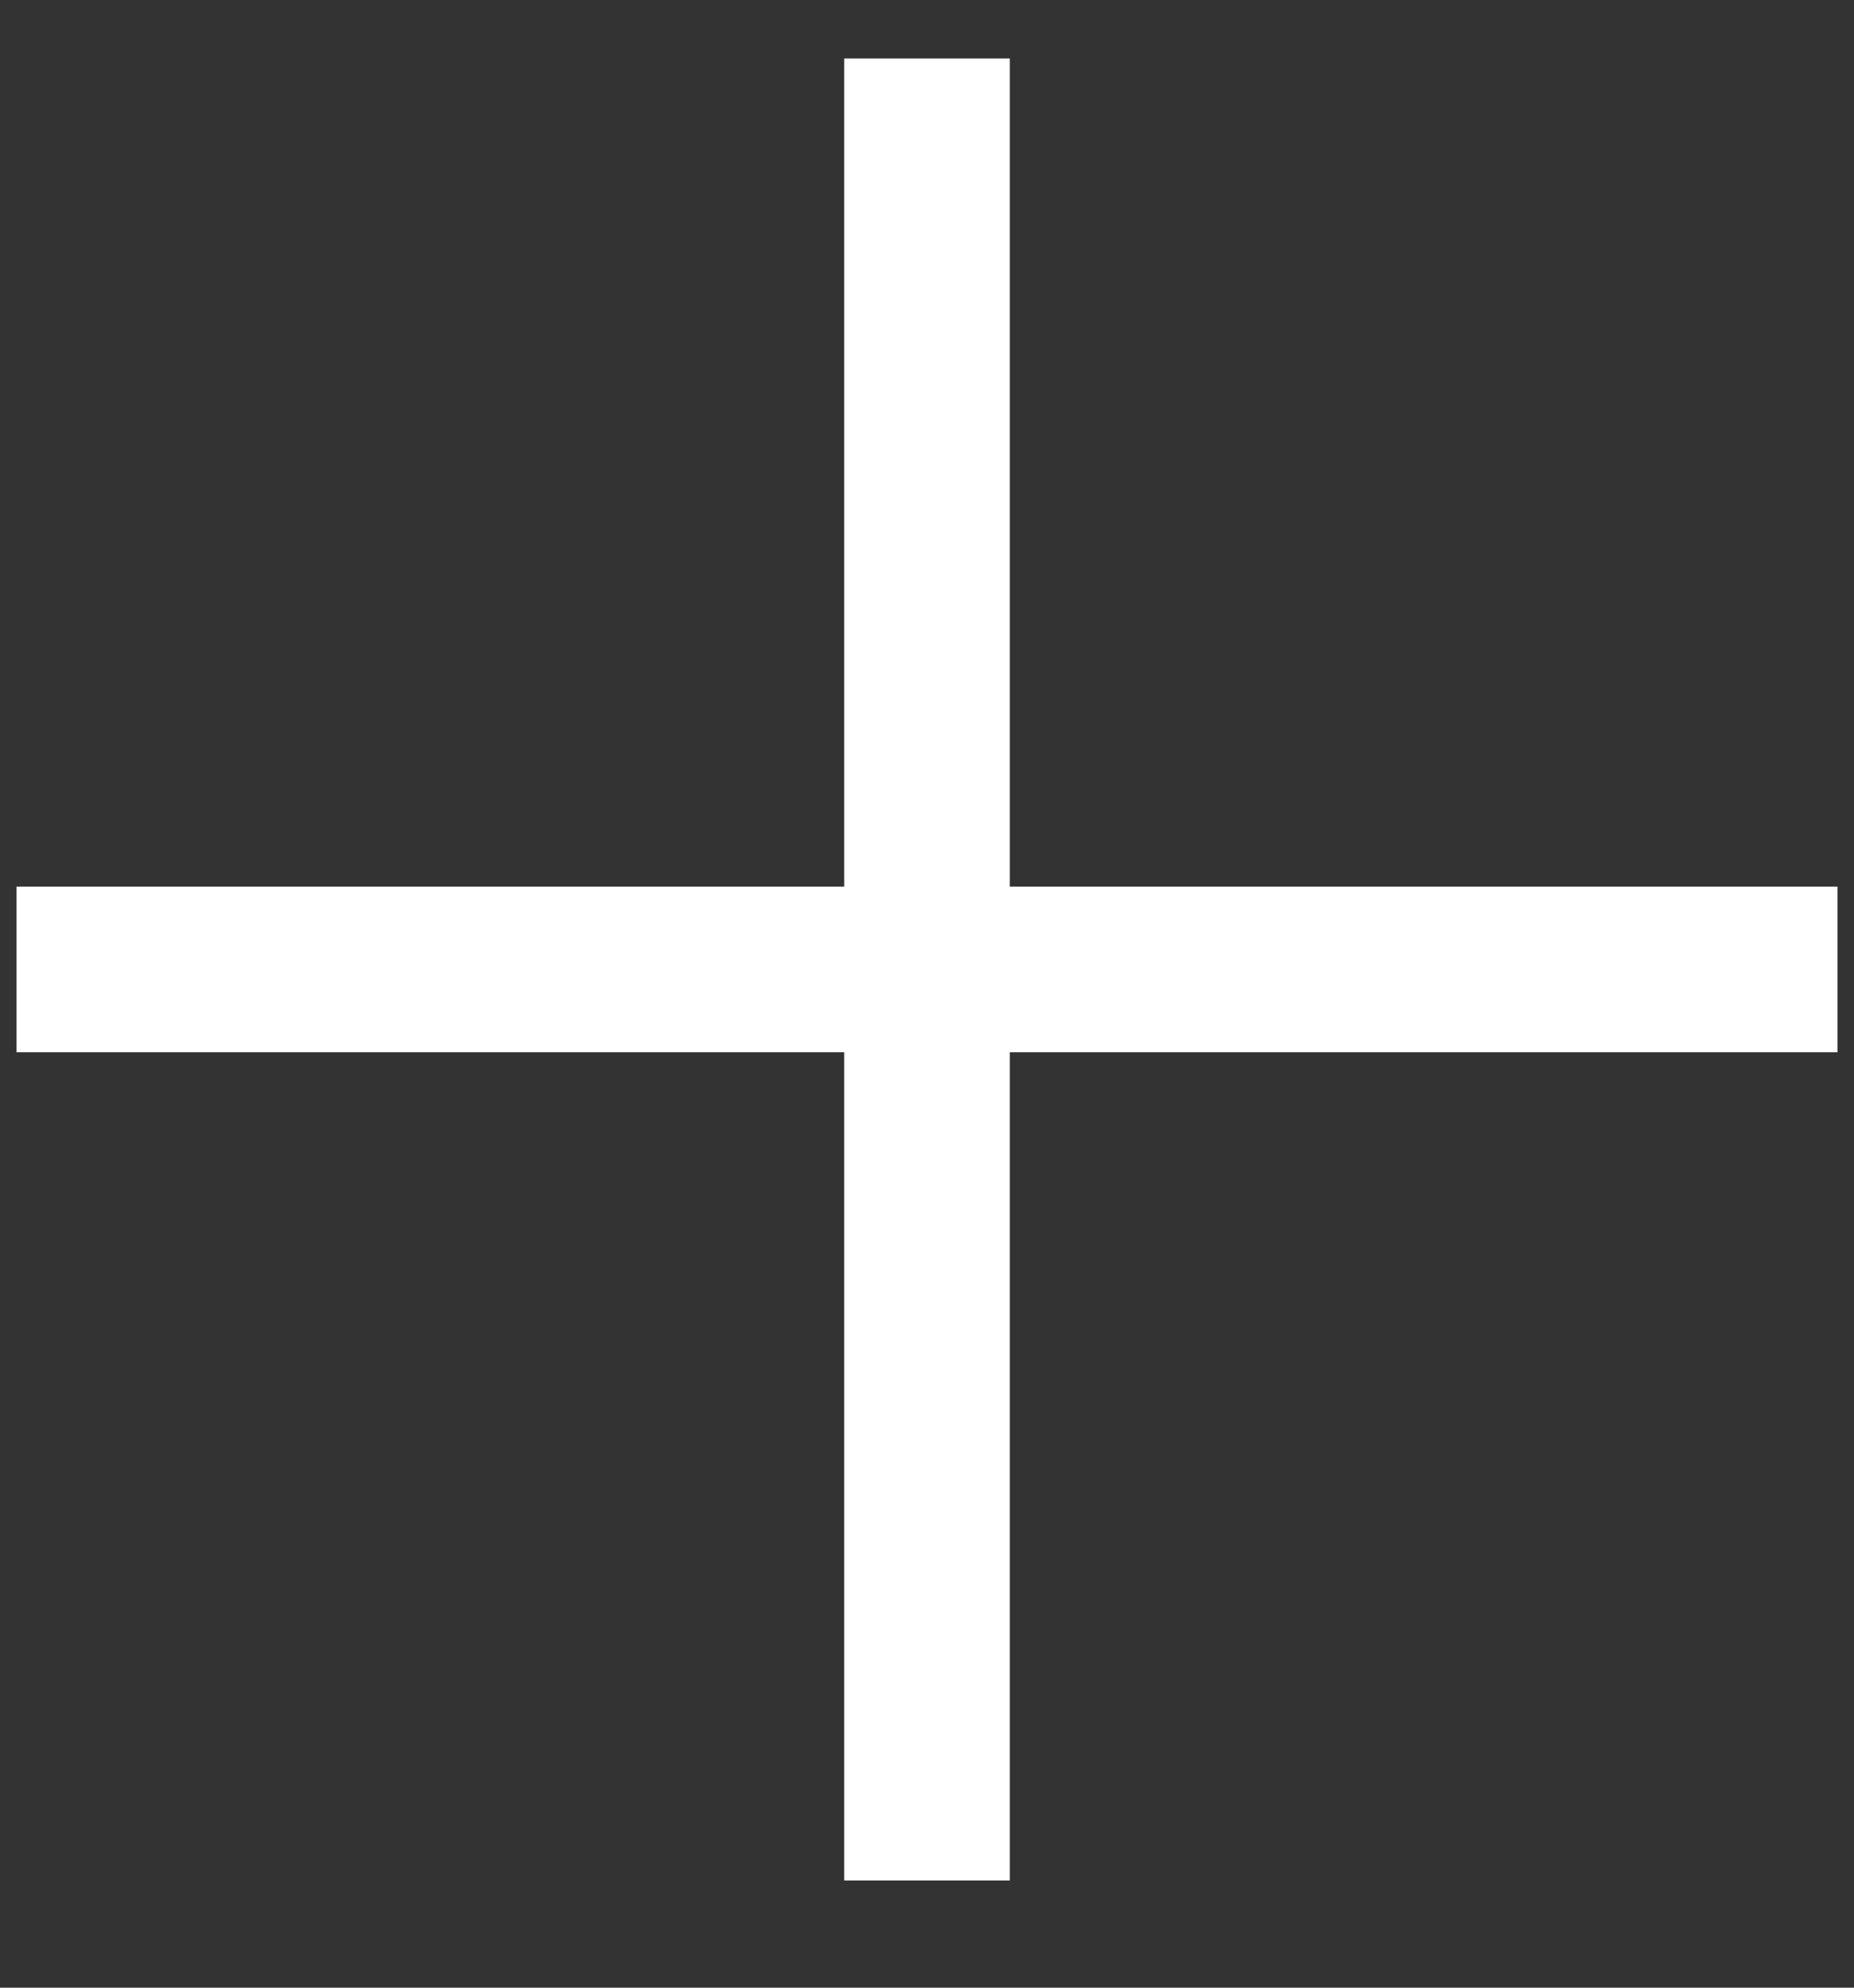 <svg width="14" height="15" viewBox="0 0 14 15" fill="none" xmlns="http://www.w3.org/2000/svg">
<rect x="0" y="0" width="14" height="15" fill="#333333" stroke="none"/>
<path d="M7.625 6.691V0.441H6.375V6.691H0.125V7.941H6.375V14.191H7.625V7.941H13.875V6.691H7.625Z" fill="white"/>
</svg>

